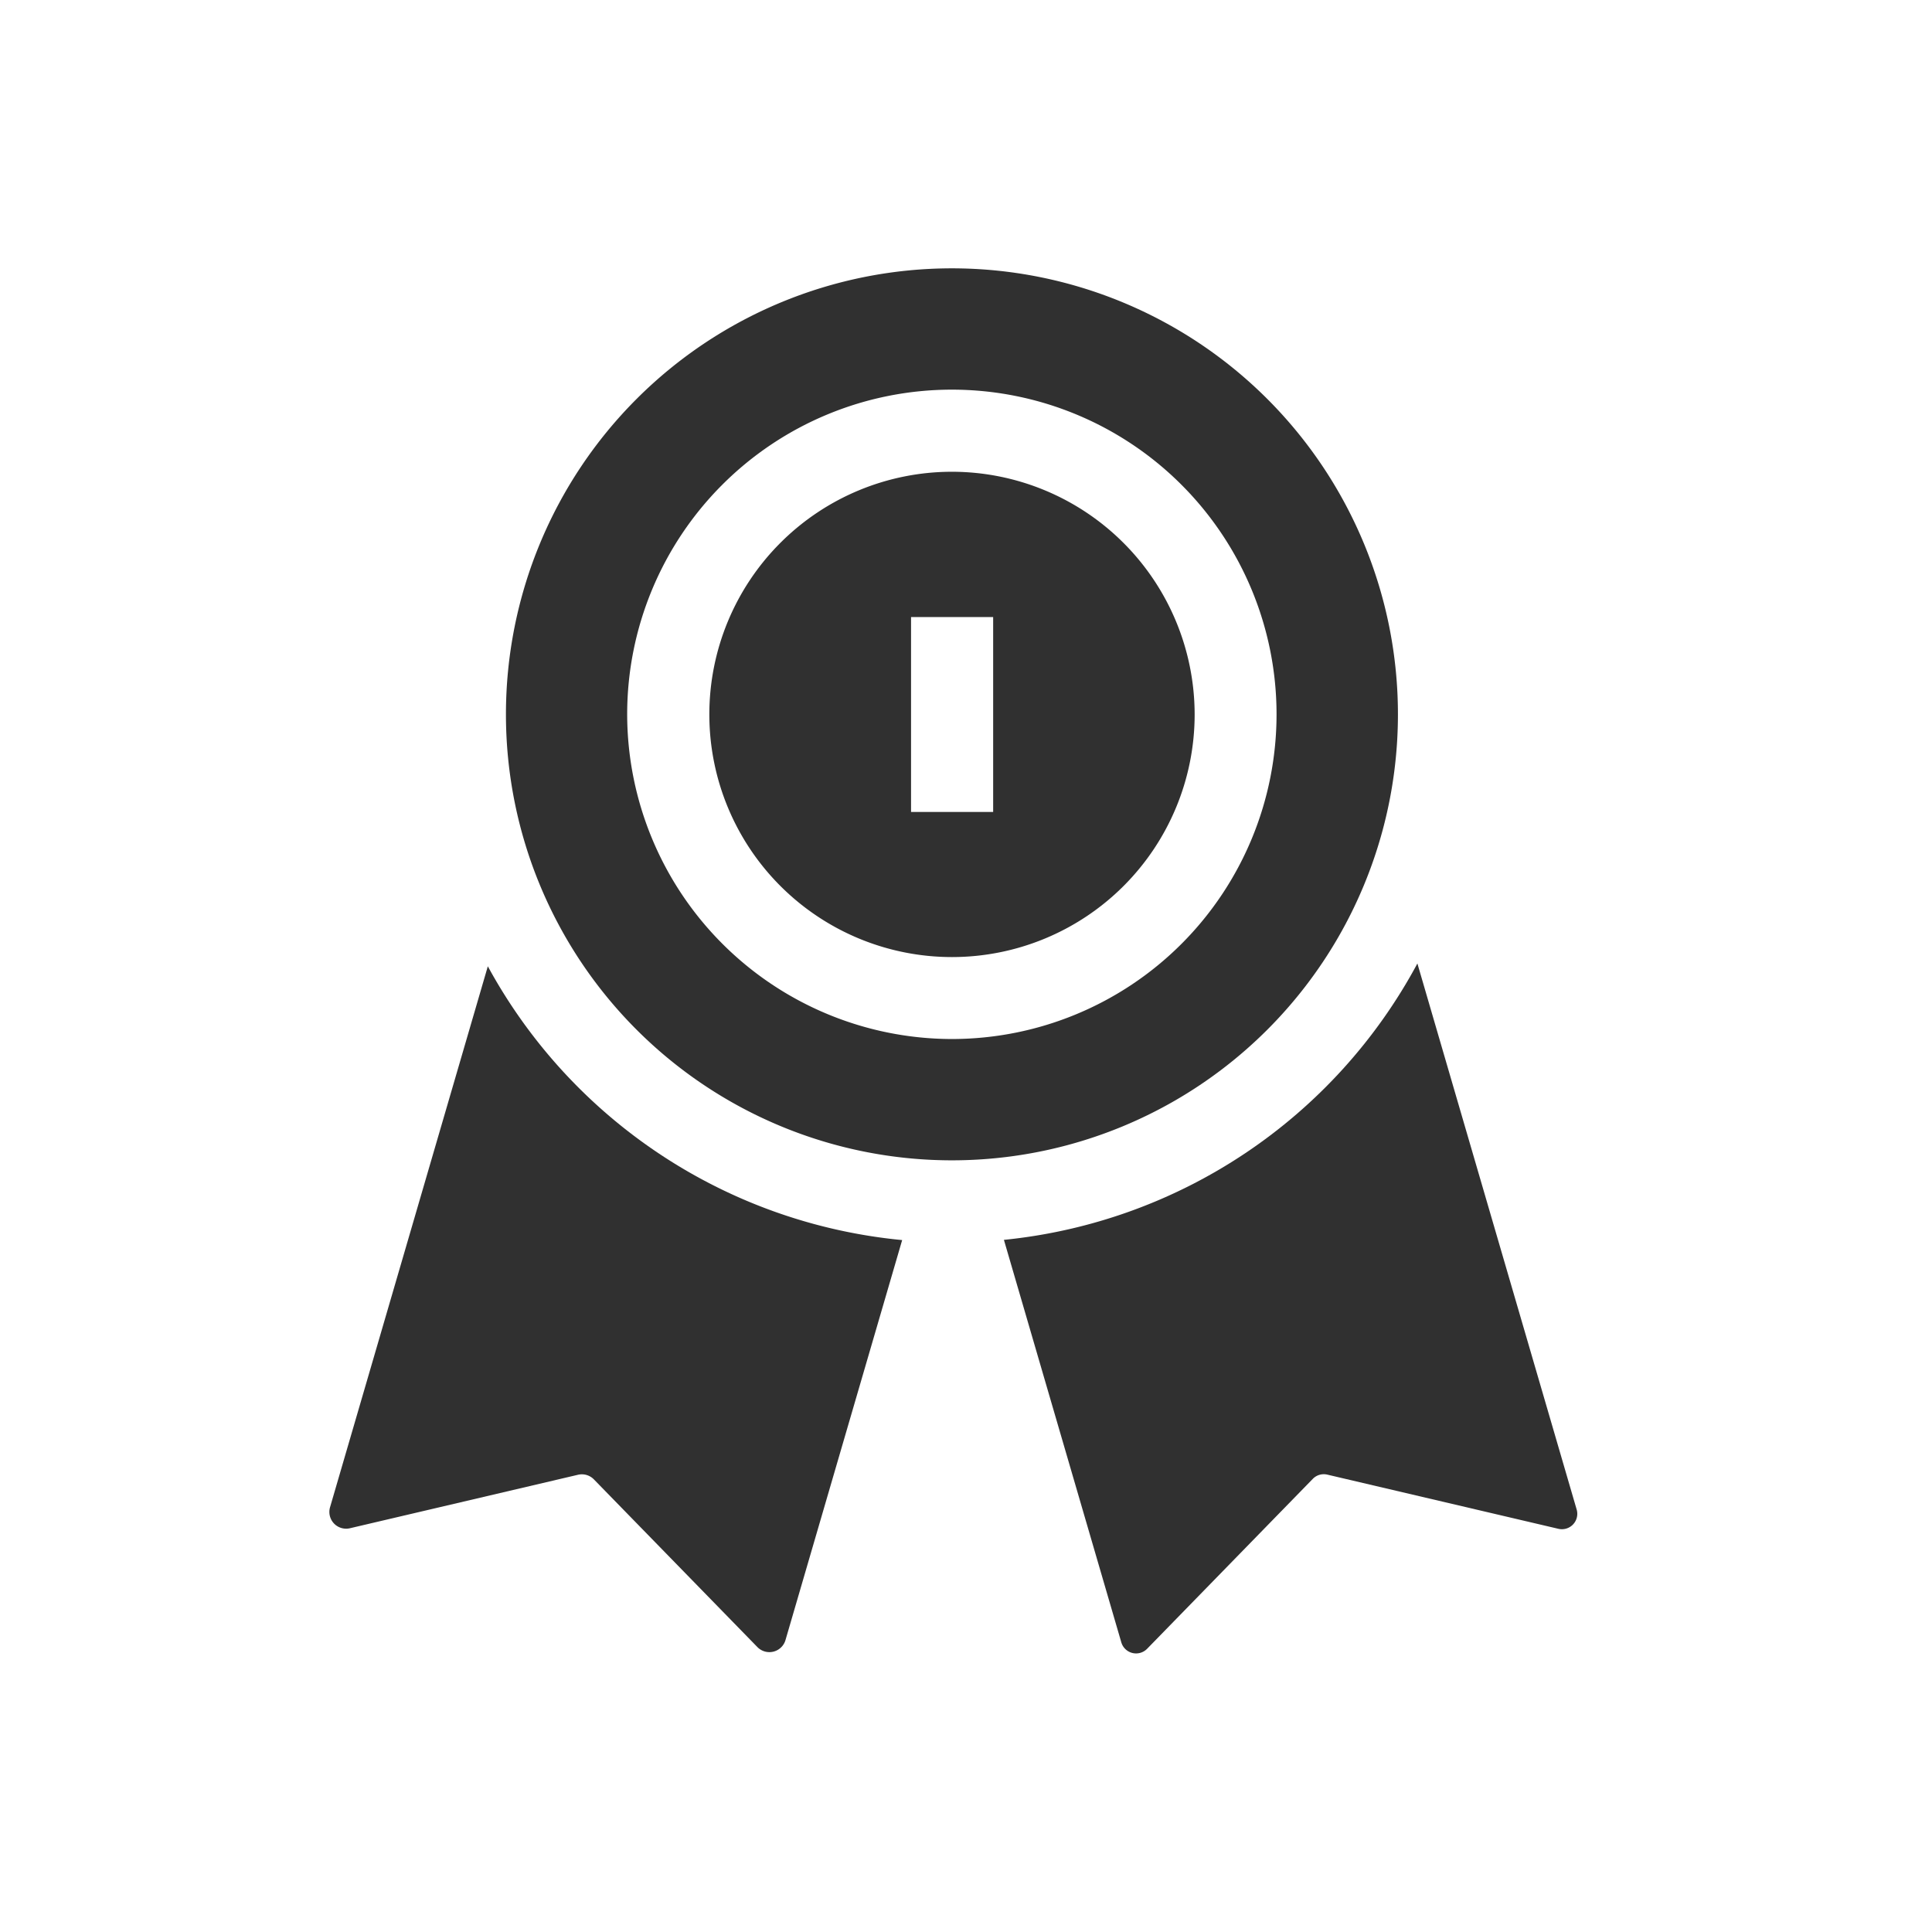 <svg xmlns="http://www.w3.org/2000/svg" width="72" height="72" viewBox="0 0 72 72">
  <g id="Group_3706" data-name="Group 3706" transform="translate(-470.388 -562.64)">
    <g id="Group_3705" data-name="Group 3705">
      <rect id="Rectangle_2167" data-name="Rectangle 2167" width="72" height="72" transform="translate(470.388 562.64)" fill="none"/>
    </g>
    <g id="Group_3710" data-name="Group 3710">
      <path id="Path_650" data-name="Path 650" d="M488.568,598.651l-5.88,20.159a.624.624,0,0,0,.742.783l8.5-1.993a.626.626,0,0,1,.59.172l6.094,6.25a.625.625,0,0,0,1.047-.262l4.348-14.906A19.715,19.715,0,0,1,488.568,598.651Z" fill="#303030"/>
      <path id="Path_651" data-name="Path 651" d="M523.21,598.546a19.719,19.719,0,0,1-15.409,10.3l4.375,15a.574.574,0,0,0,.961.24l6.175-6.333a.572.572,0,0,1,.541-.158l8.612,2.019a.573.573,0,0,0,.681-.718Z" fill="#303030"/>
      <path id="Path_652" data-name="Path 652" d="M505.866,580.221a9.043,9.043,0,1,0,9.043,9.043h0A9.053,9.053,0,0,0,505.866,580.221ZM507.4,592.9h-3.06v-7.264h3.06Z" fill="#303030"/>
      <path id="Path_653" data-name="Path 653" d="M522.485,589.261a16.621,16.621,0,1,0-16.621,16.621A16.62,16.62,0,0,0,522.485,589.261Zm-28.724,0a12.1,12.1,0,1,1,12.1,12.1h0A12.117,12.117,0,0,1,493.761,589.261Z" fill="#303030"/>
    </g>
  </g>
</svg>
